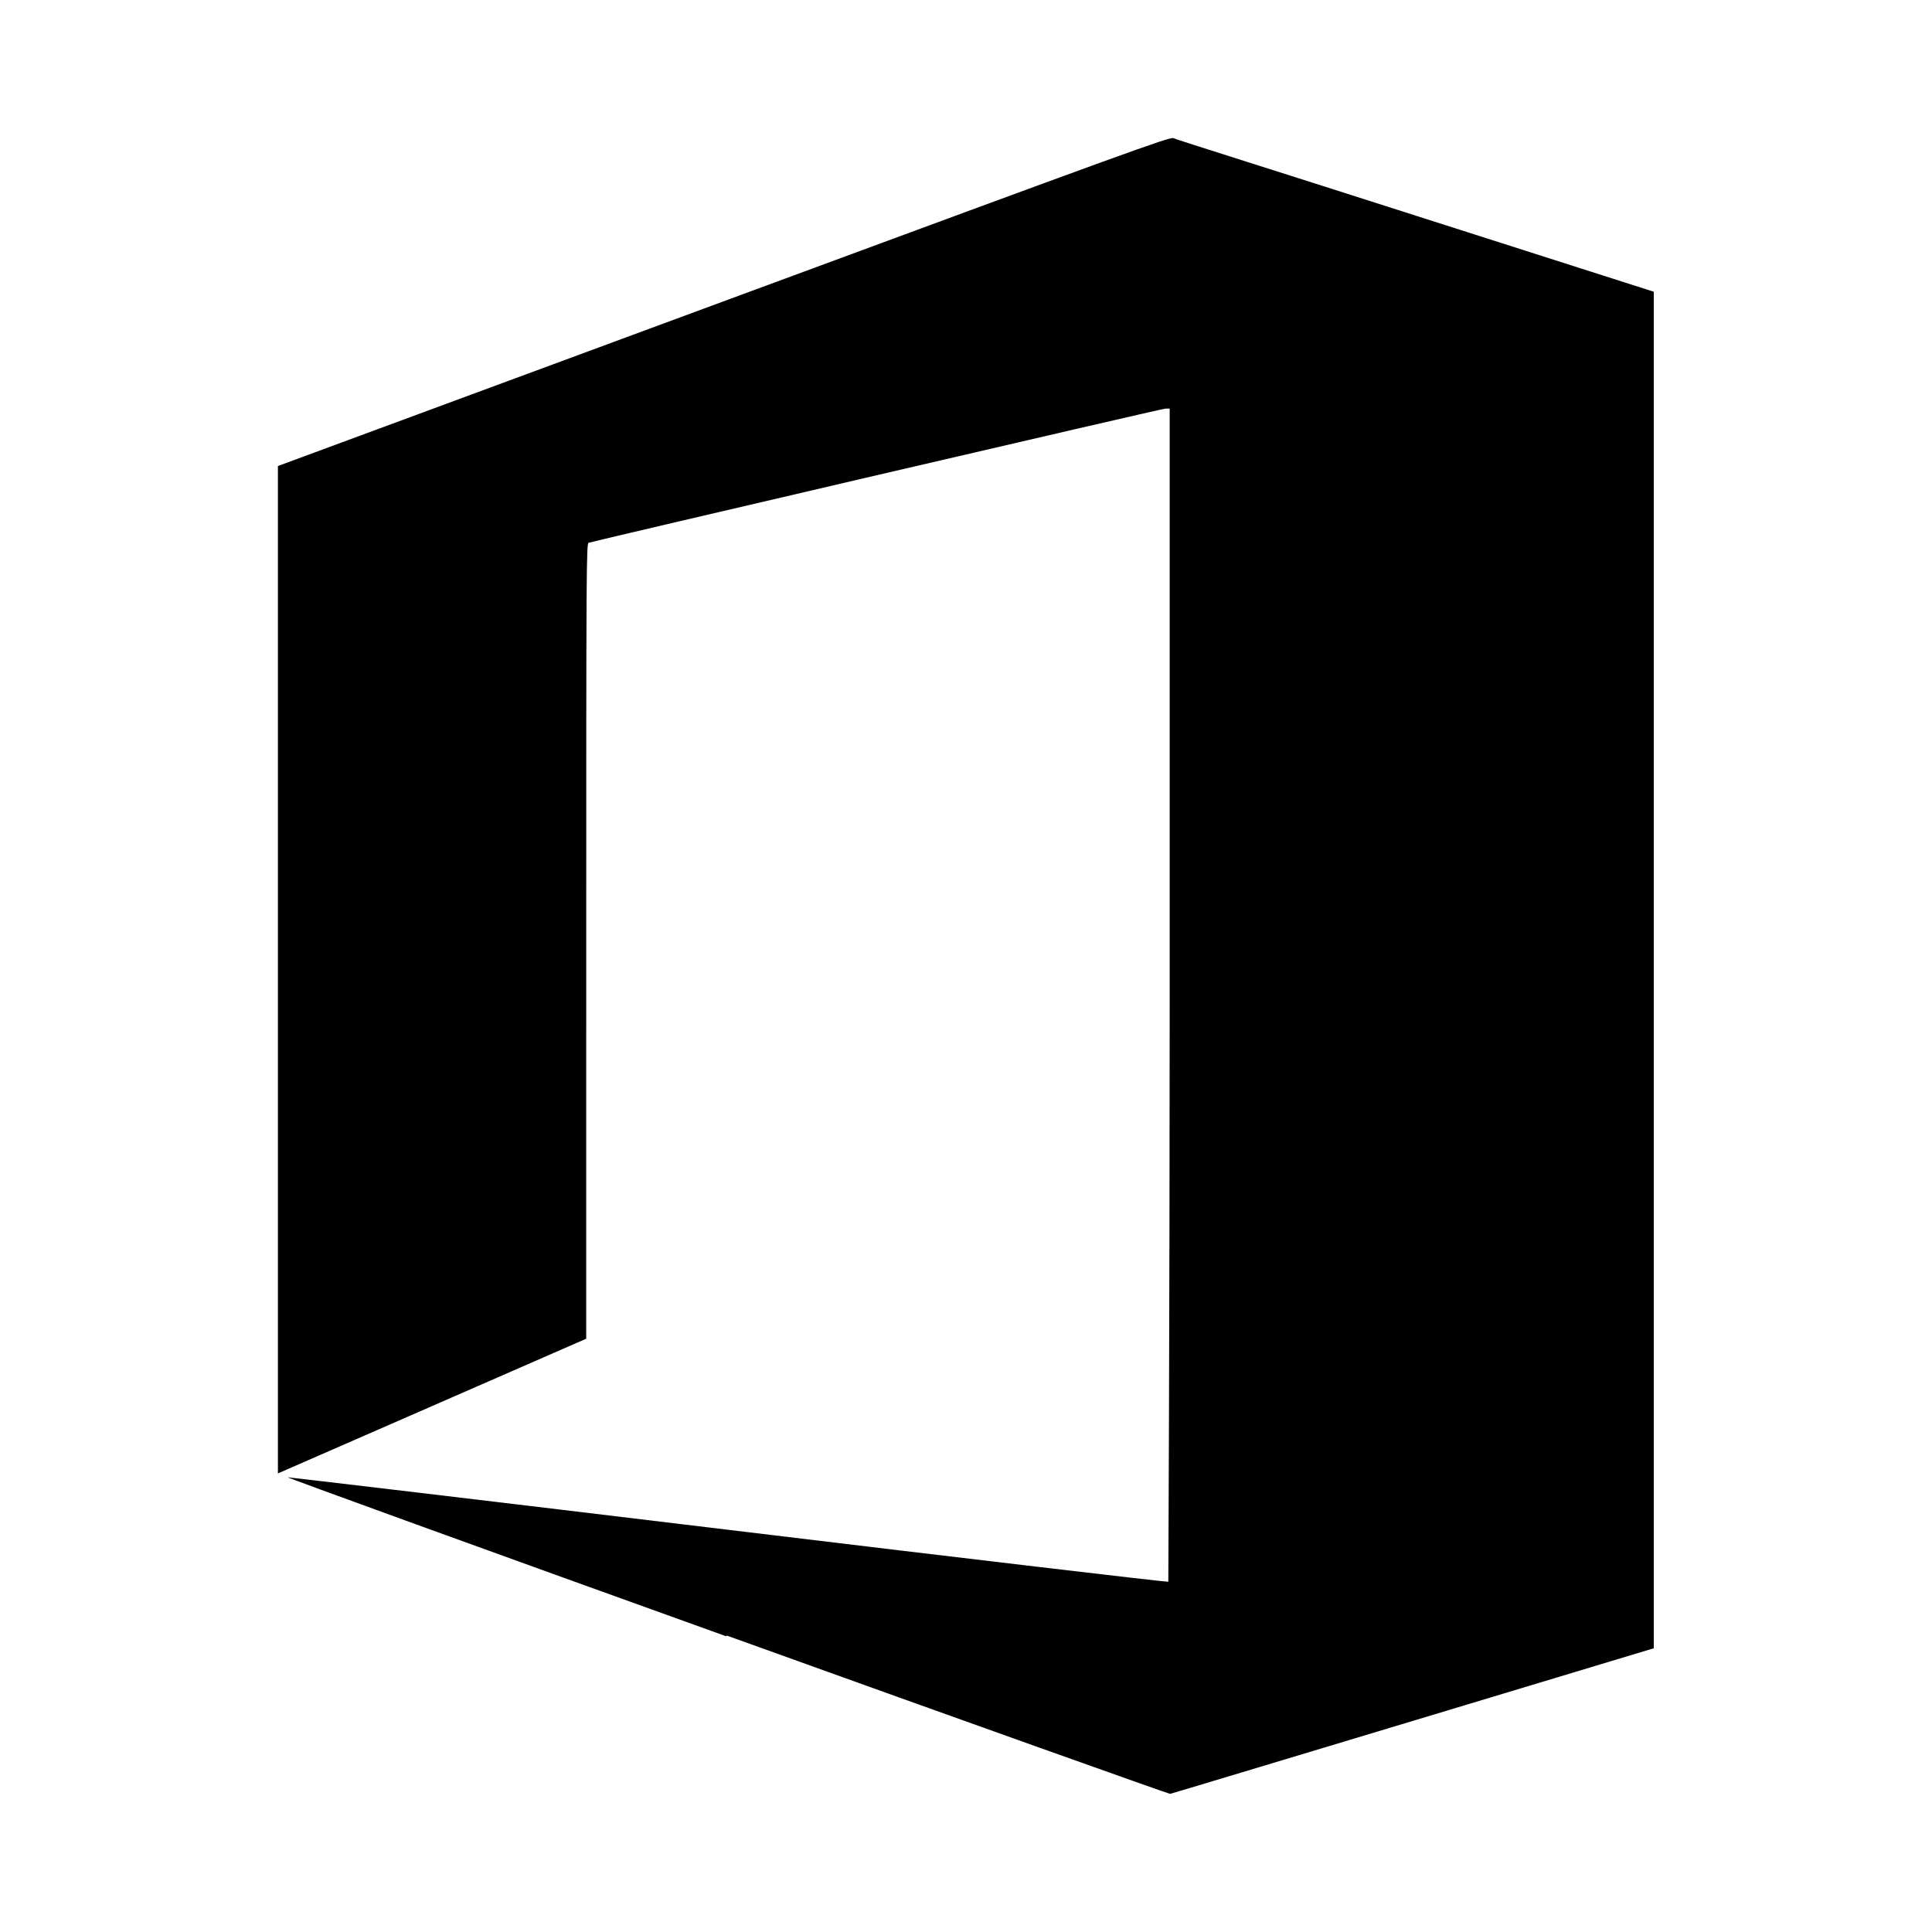 <?xml version="1.0" encoding="utf-8"?><!-- Uploaded to: SVG Repo, www.svgrepo.com, Generator: SVG Repo Mixer Tools -->
<svg fill="#000000" width="800px" height="800px" viewBox="0 0 14 14" role="img" focusable="false" aria-hidden="true" xmlns="http://www.w3.org/2000/svg"><path d="m 5.262,11.857 c -1.758,-0.632 -3.188,-1.151 -3.177,-1.152 0.011,0 1.449,0.17 3.196,0.381 1.747,0.211 3.18,0.38 3.185,0.376 0,0 0.01,-1.918 0.01,-4.254 l 0,-4.247 -0.031,0 c -0.026,0 -4.128,0.956 -4.179,0.972 -0.017,0 -0.018,0.151 -0.018,2.887 l -2e-4,2.881 -1.117,0.488 -1.117,0.488 0,-3.65 0,-3.65 3.228,-1.193 c 2.951,-1.09 3.231,-1.192 3.261,-1.183 0.018,0.01 0.809,0.258 1.757,0.562 l 1.724,0.551 0,4.915 0,4.915 -1.745,0.526 c -0.96,0.289 -1.752,0.528 -1.76,0.529 -0.01,0 -1.454,-0.514 -3.212,-1.147 z"/></svg>